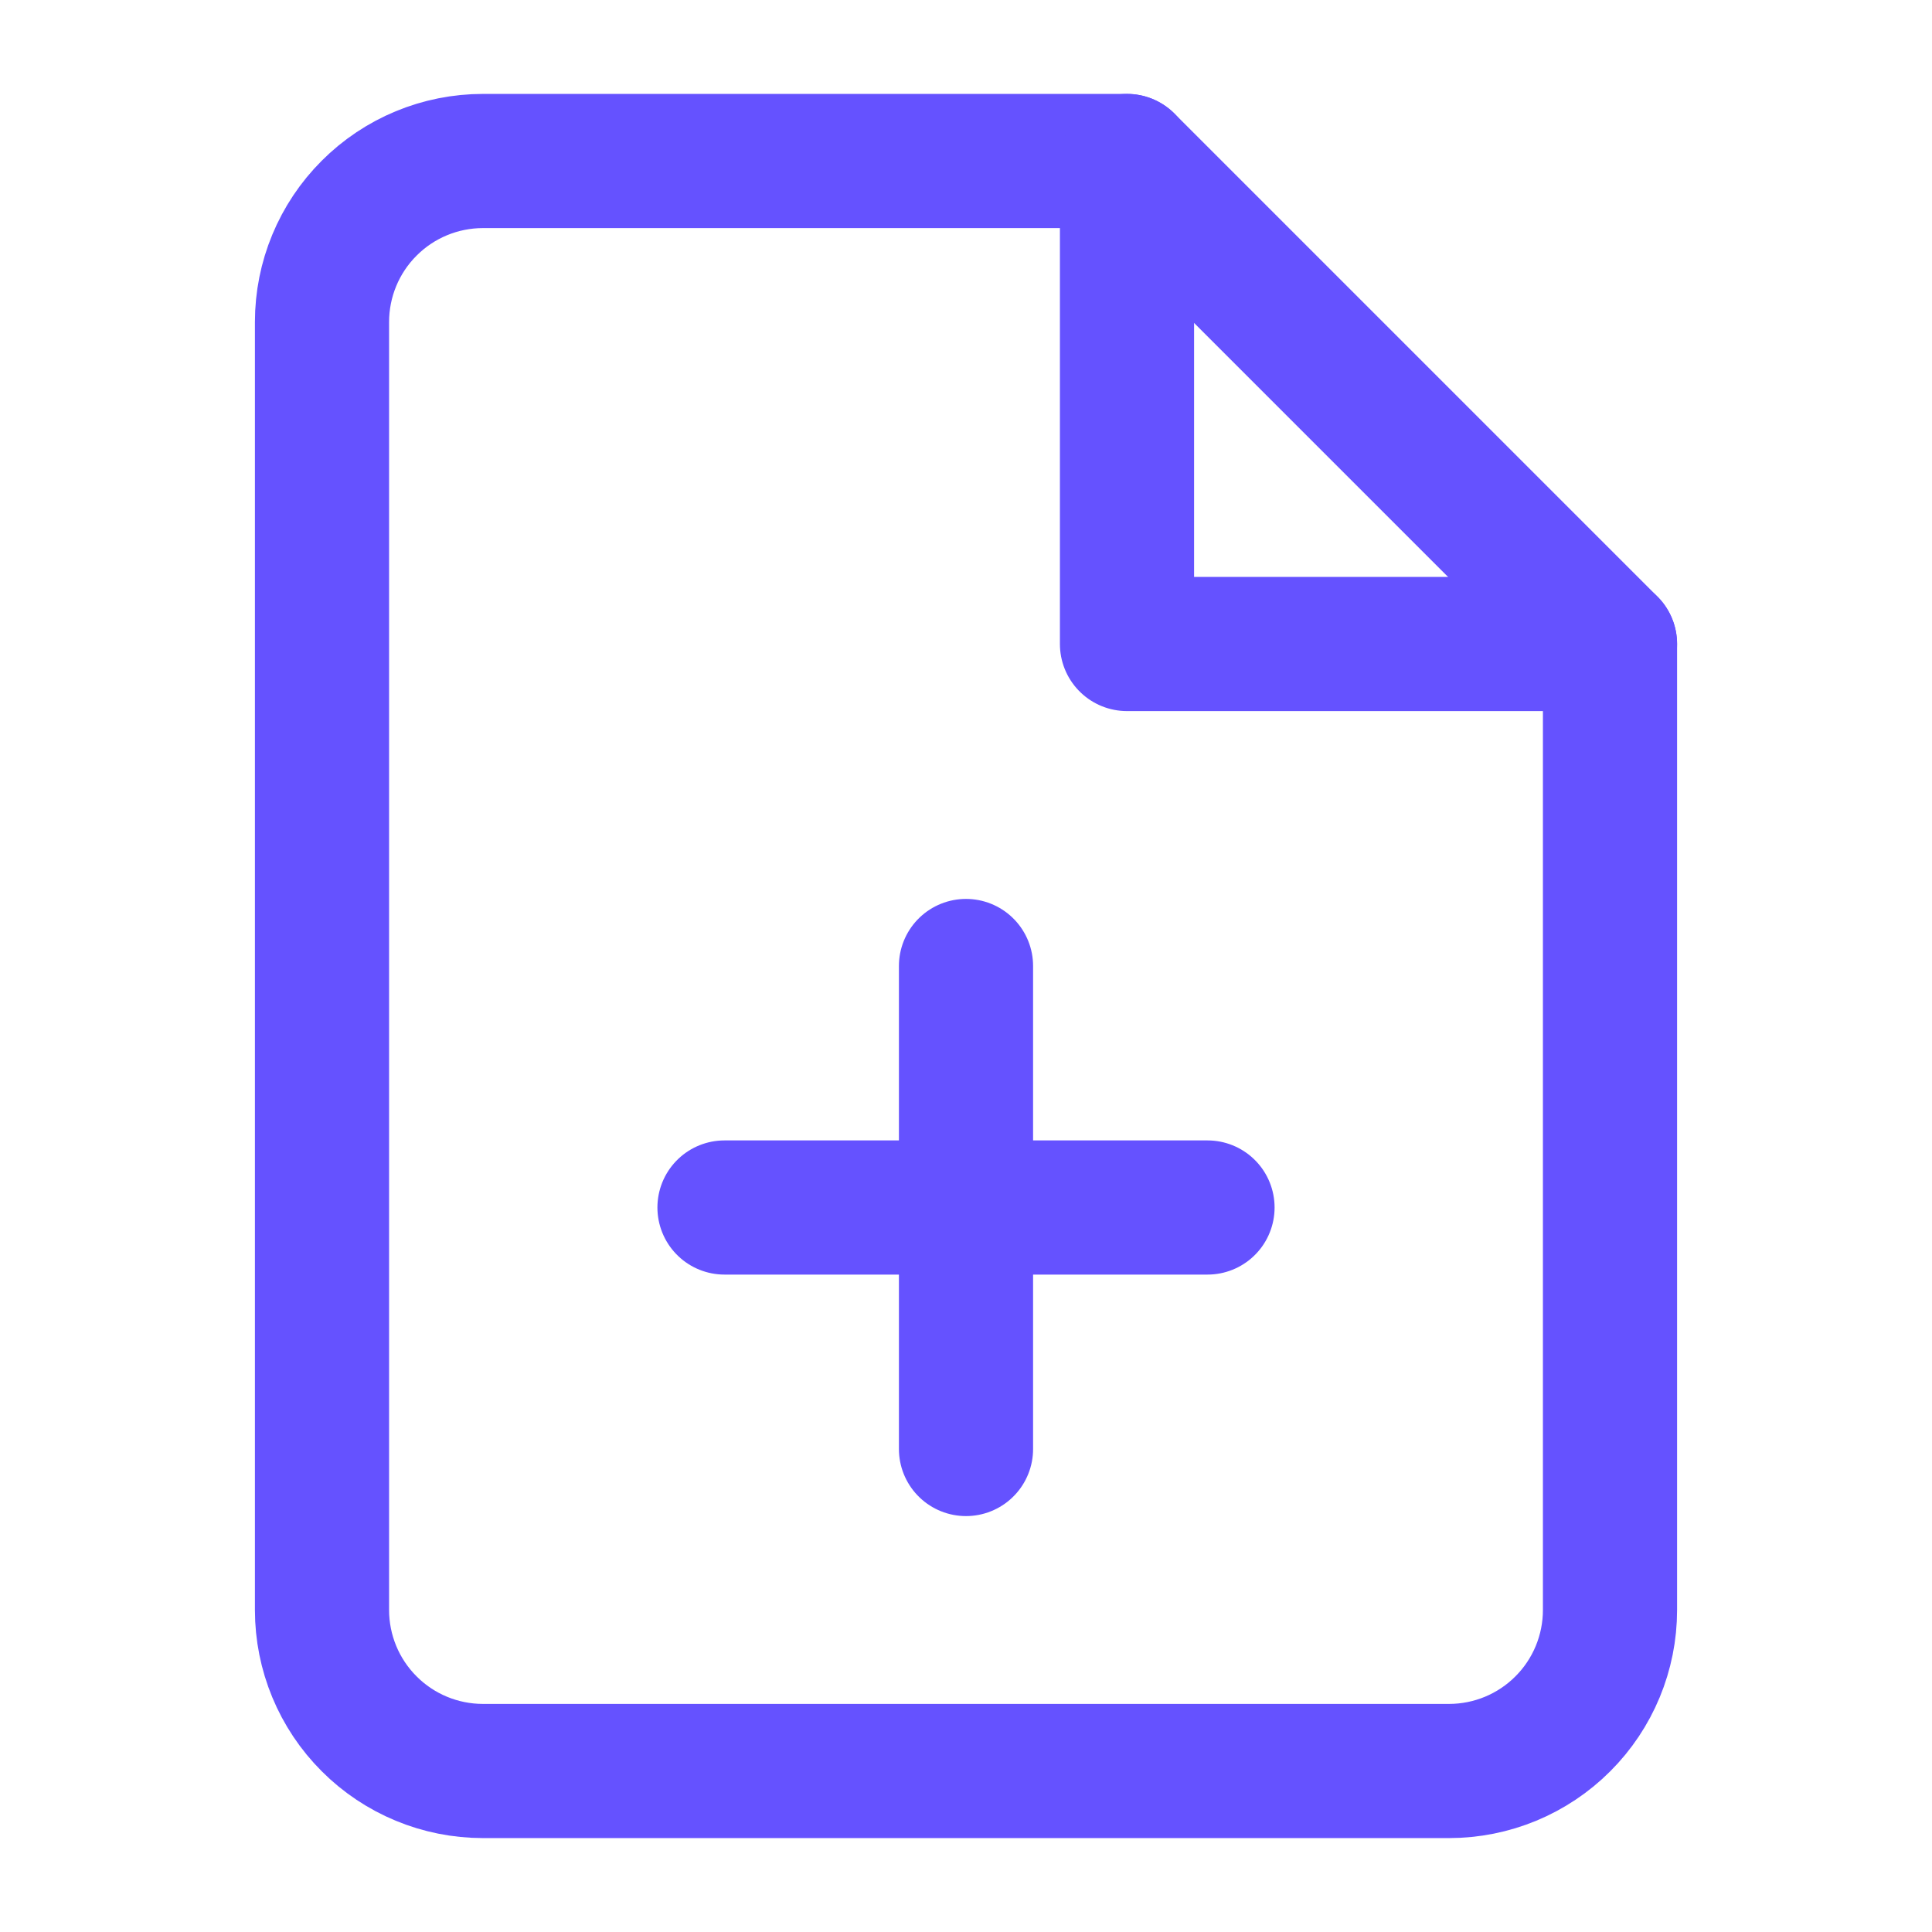 <svg width="36" height="36" viewBox="0 0 36 36" fill="none" xmlns="http://www.w3.org/2000/svg">
<path d="M21 3H9C8.204 3 7.441 3.316 6.879 3.879C6.316 4.441 6 5.204 6 6V30C6 30.796 6.316 31.559 6.879 32.121C7.441 32.684 8.204 33 9 33H27C27.796 33 28.559 32.684 29.121 32.121C29.684 31.559 30 30.796 30 30V12L21 3Z" stroke="#6552FF" stroke-width="2.5" stroke-linecap="round" stroke-linejoin="round"/>
<path d="M21 3V12H30" stroke="#6552FF" stroke-width="2.5" stroke-linecap="round" stroke-linejoin="round"/>
<path d="M18 27V18" stroke="#6552FF" stroke-width="2.5" stroke-linecap="round" stroke-linejoin="round"/>
<path d="M13.5 22.5H22.5" stroke="#6552FF" stroke-width="2.5" stroke-linecap="round" stroke-linejoin="round"/>
</svg>
